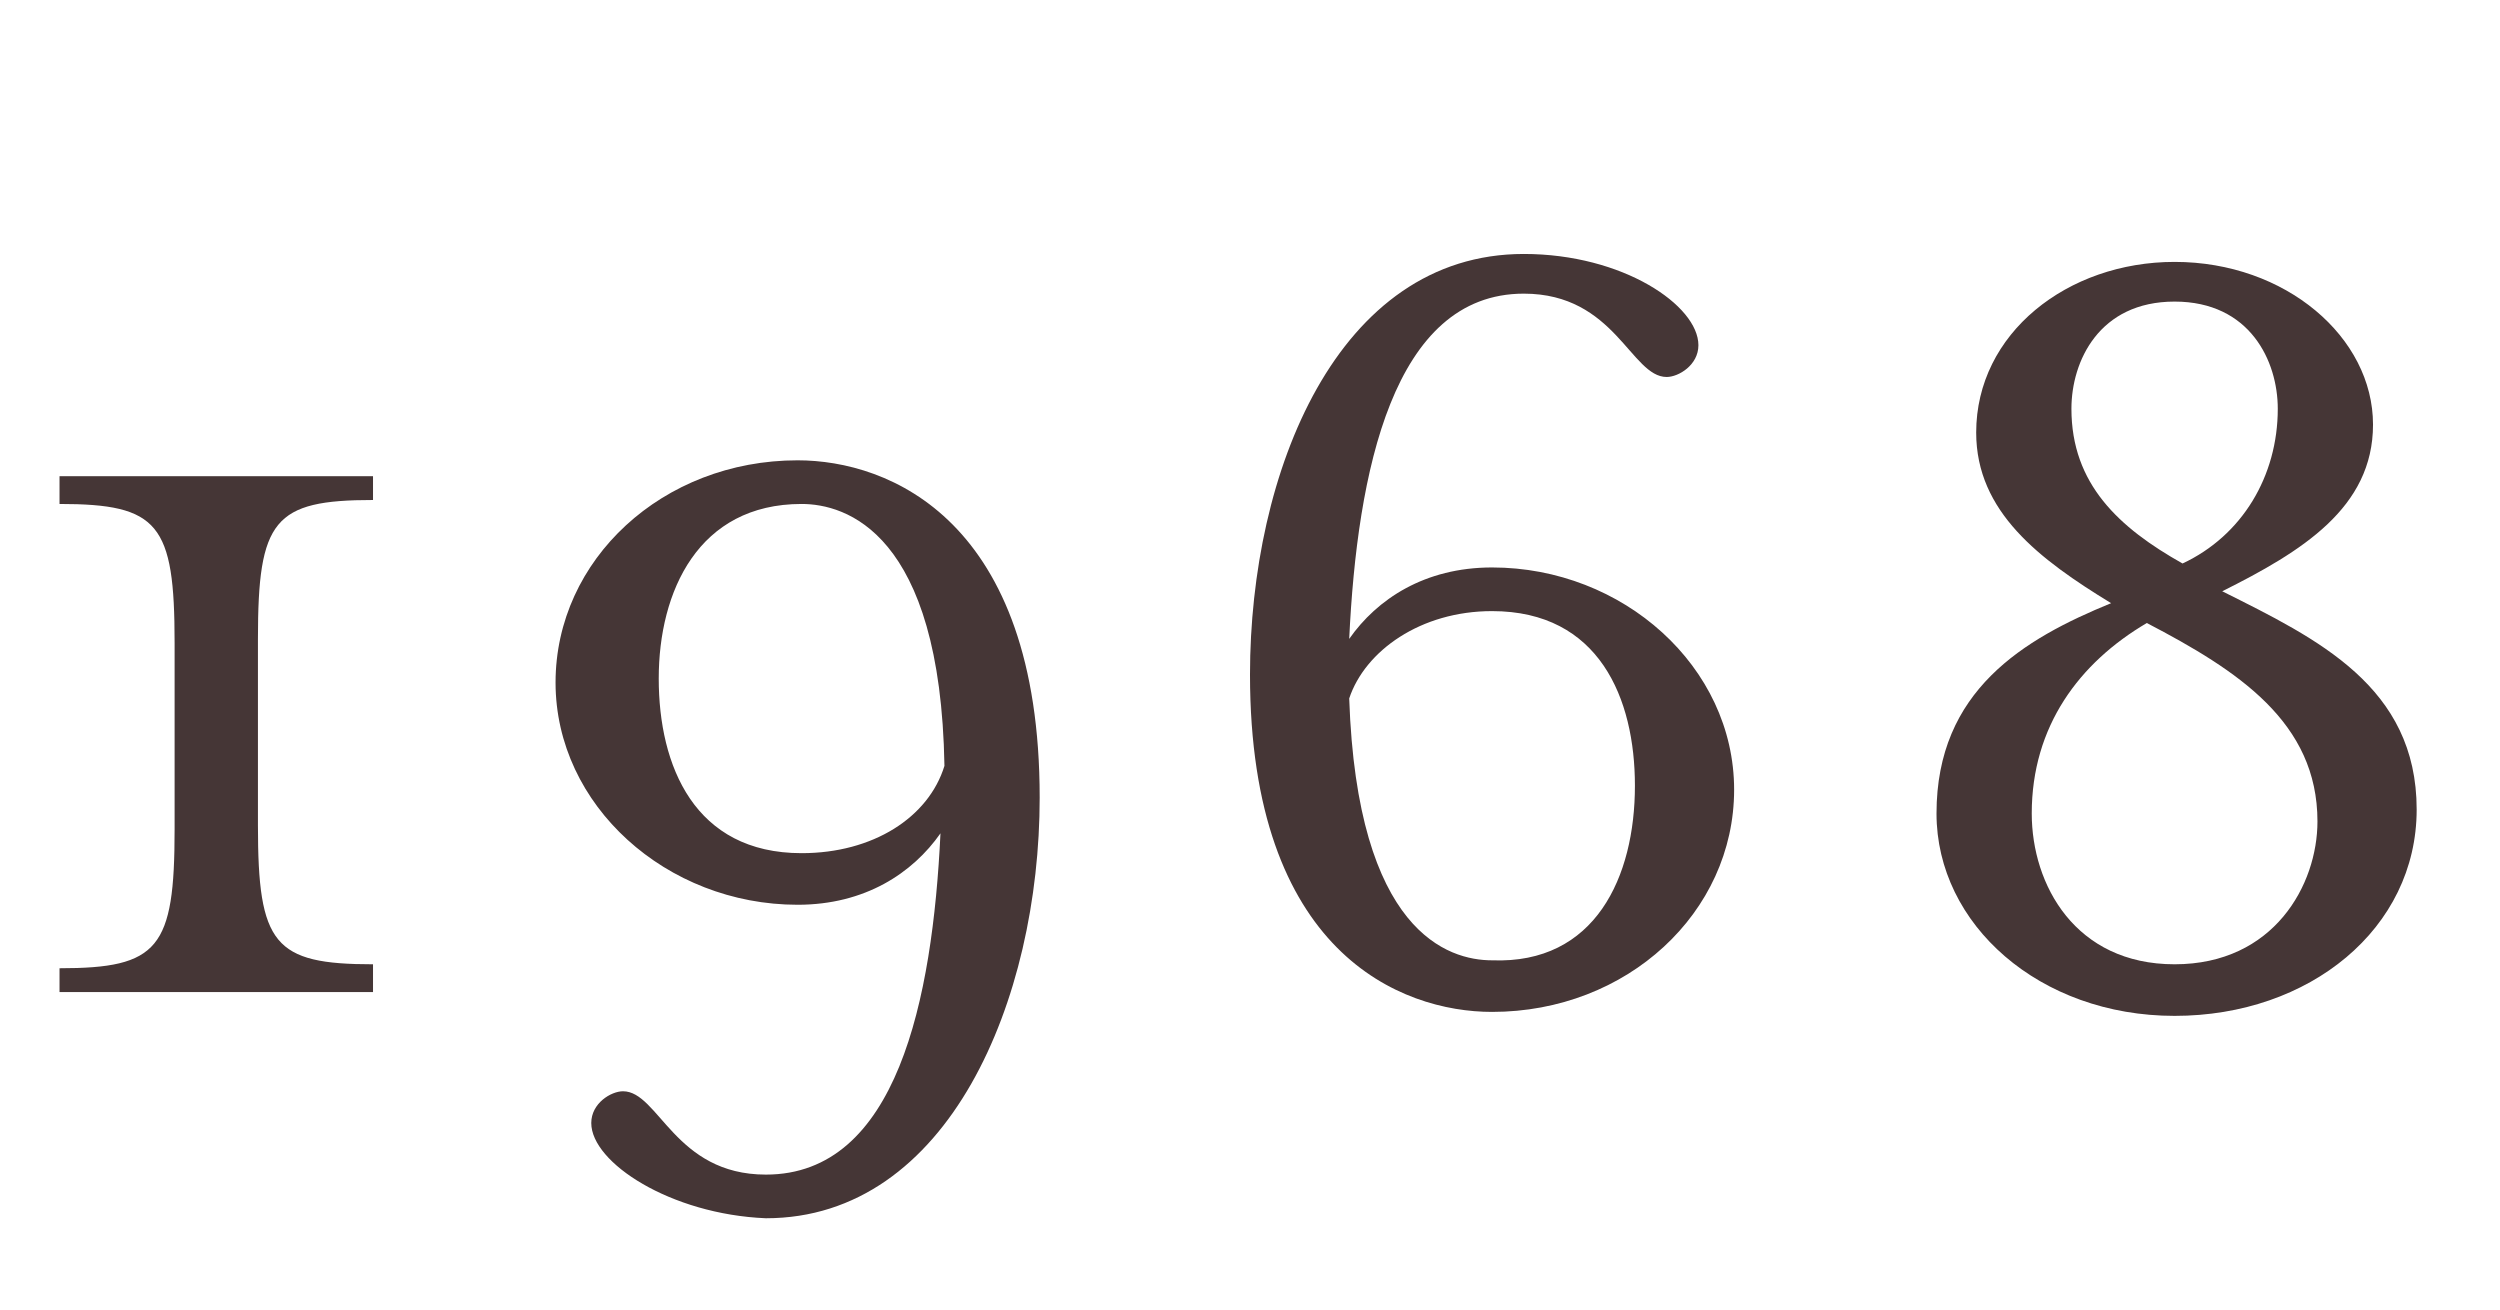<?xml version="1.0" encoding="utf-8"?>
<!-- Generator: Adobe Illustrator 26.5.3, SVG Export Plug-In . SVG Version: 6.00 Build 0)  -->
<svg version="1.1" id="レイヤー_1" xmlns="http://www.w3.org/2000/svg" xmlns:xlink="http://www.w3.org/1999/xlink" x="0px"
	 y="0px" viewBox="0 0 63 33" style="enable-background:new 0 0 63 33;" xml:space="preserve">
<style type="text/css">
	.st0{enable-background:new    ;}
	.st1{fill:#453636;}
</style>
<g class="st0">
	<path class="st1" d="M1.5,24.4c2.5,0,2.9-0.5,2.9-3.5v-4.7c0-3-0.4-3.5-2.9-3.5V12h7.9v0.6c-2.5,0-2.9,0.5-2.9,3.5v4.7
		c0,3,0.4,3.5,2.9,3.5V25H1.5V24.4z"/>
	<path class="st1" d="M14.9,28.3c0-0.5,0.5-0.8,0.8-0.8c0.9,0,1.3,2.1,3.6,2.1c3.3,0,4.2-4.4,4.4-8.6c-0.7,1-1.9,1.8-3.6,1.8
		c-3.3,0-6.1-2.5-6.1-5.6c0-3.1,2.7-5.6,6.1-5.6c2.3,0,6.1,1.5,6.1,8.5c0,5.1-2.3,10.6-6.9,10.6C16.9,30.6,14.9,29.3,14.9,28.3z
		 M23.8,19.3c-0.1-5.9-2.5-6.6-3.6-6.6c-2.6,0-3.6,2.2-3.6,4.4c0,2.2,0.9,4.4,3.6,4.4C22,21.5,23.4,20.6,23.8,19.3z"/>
	<path class="st1" d="M31.5,17c0-5.1,2.2-10.6,6.9-10.6c2.5,0,4.4,1.3,4.4,2.3c0,0.5-0.5,0.8-0.8,0.8c-0.9,0-1.3-2.1-3.6-2.1
		c-3.3,0-4.2,4.5-4.4,8.7c0.7-1,1.9-1.8,3.6-1.8c3.3,0,6.1,2.5,6.1,5.6s-2.7,5.6-6.1,5.6C35.3,25.5,31.5,24,31.5,17z M41.2,19.8
		c0-2.2-0.9-4.4-3.6-4.4c-1.8,0-3.2,1-3.6,2.2c0.2,5.9,2.5,6.6,3.6,6.6C40.2,24.3,41.2,22.1,41.2,19.8z"/>
	<path class="st1" d="M48.8,20.5c0-3.1,2.2-4.4,4.4-5.3c-1.8-1.1-3.4-2.3-3.4-4.3c0-2.5,2.3-4.3,5-4.3c2.8,0,5,1.9,5,4.1
		c0,2.1-1.8,3.2-3.8,4.2c2.4,1.2,4.9,2.4,4.9,5.5c0,3-2.7,5.2-6.1,5.2S48.8,23.3,48.8,20.5z M58.4,20.7c0-2.5-2-3.8-4.3-5
		c-1.7,1-2.9,2.6-2.9,4.8c0,1.8,1.1,3.8,3.6,3.8S58.4,22.3,58.4,20.7z M57.4,10.3c0-1.2-0.7-2.7-2.6-2.7s-2.6,1.5-2.6,2.7
		c0,1.9,1.2,3,2.8,3.9C56.5,13.5,57.4,12,57.4,10.3z"/>
</g>
</svg>
